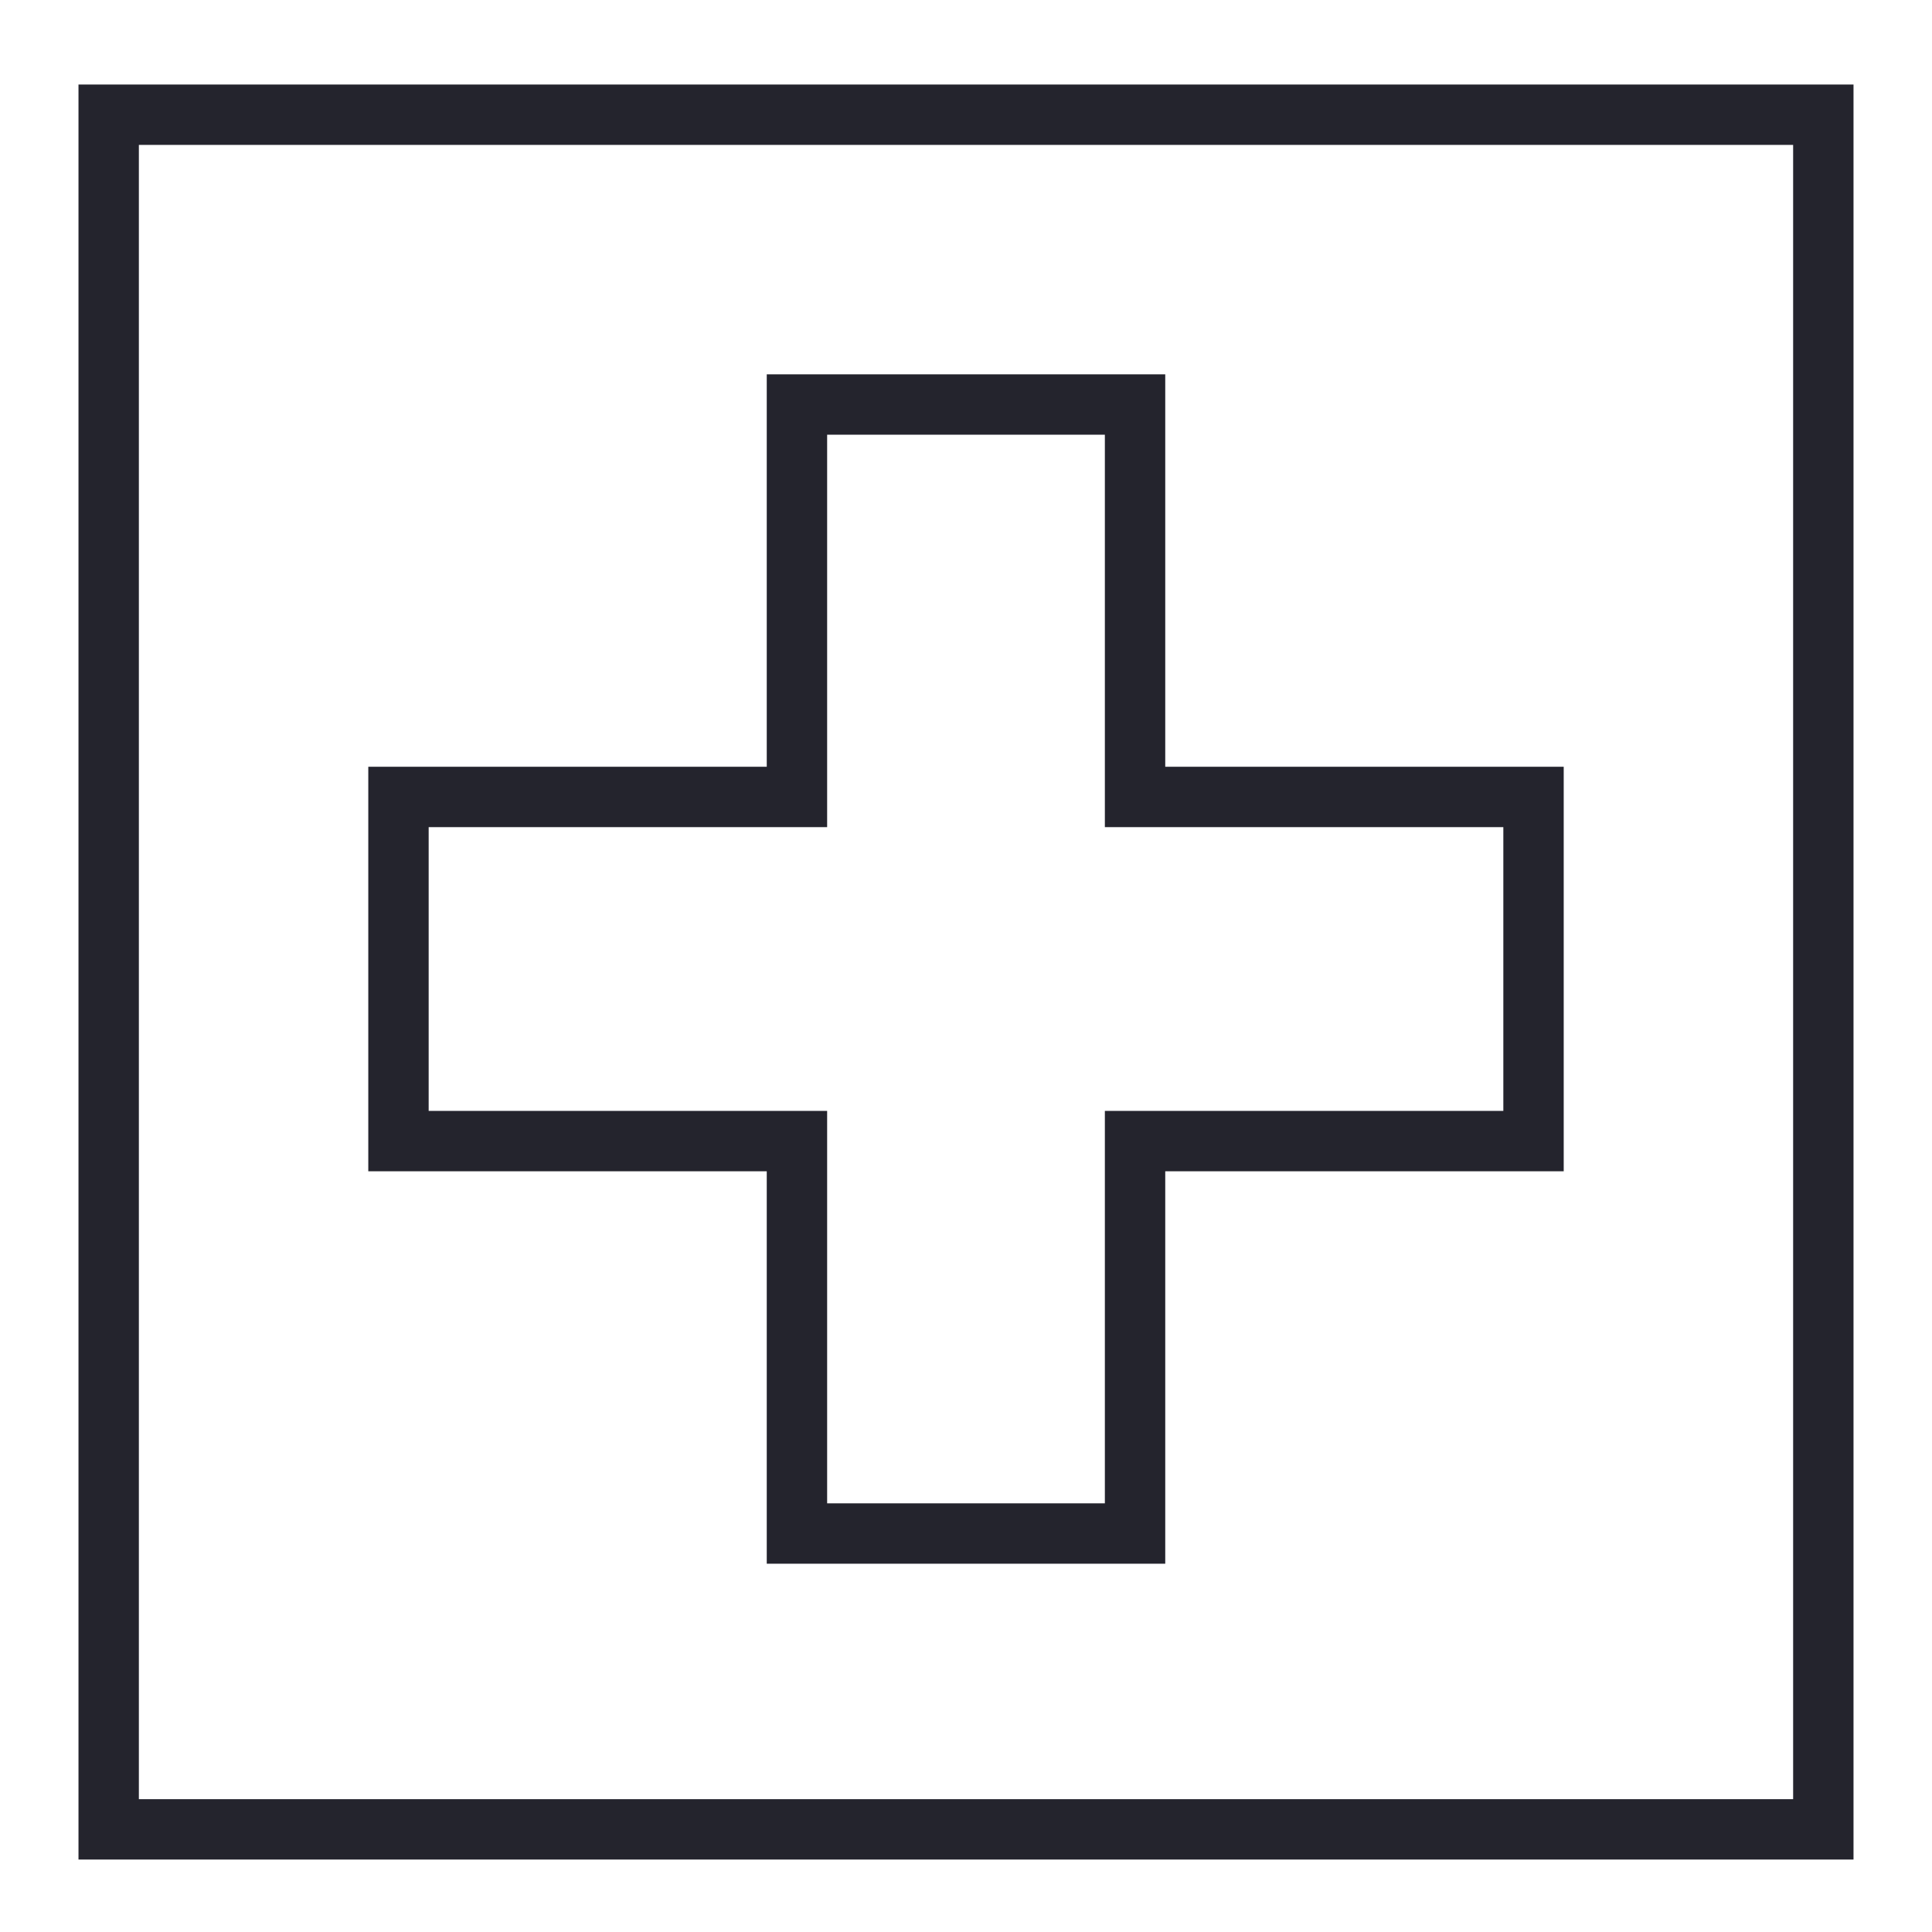 <?xml version="1.0" encoding="utf-8"?>
<!-- Generator: Adobe Illustrator 25.4.1, SVG Export Plug-In . SVG Version: 6.00 Build 0)  -->
<svg version="1.1" id="Layer_1" xmlns="http://www.w3.org/2000/svg" xmlns:xlink="http://www.w3.org/1999/xlink" x="0px" y="0px"
	 viewBox="0 0 32 32" style="enable-background:new 0 0 32 32;" xml:space="preserve">
<style type="text/css">
	.st0{fill:none;stroke:#24242D;}
</style>
<rect x="1.8" y="1.9" class="st0" width="28.4" height="28.4"/>
<polygon class="st0" points="25.4,13.2 18.8,13.2 18.8,6.7 13.2,6.7 13.2,13.2 6.6,13.2 6.6,18.9 13.2,18.9 13.2,25.4 18.8,25.4 
	18.8,18.9 25.4,18.9 "/>
</svg>
